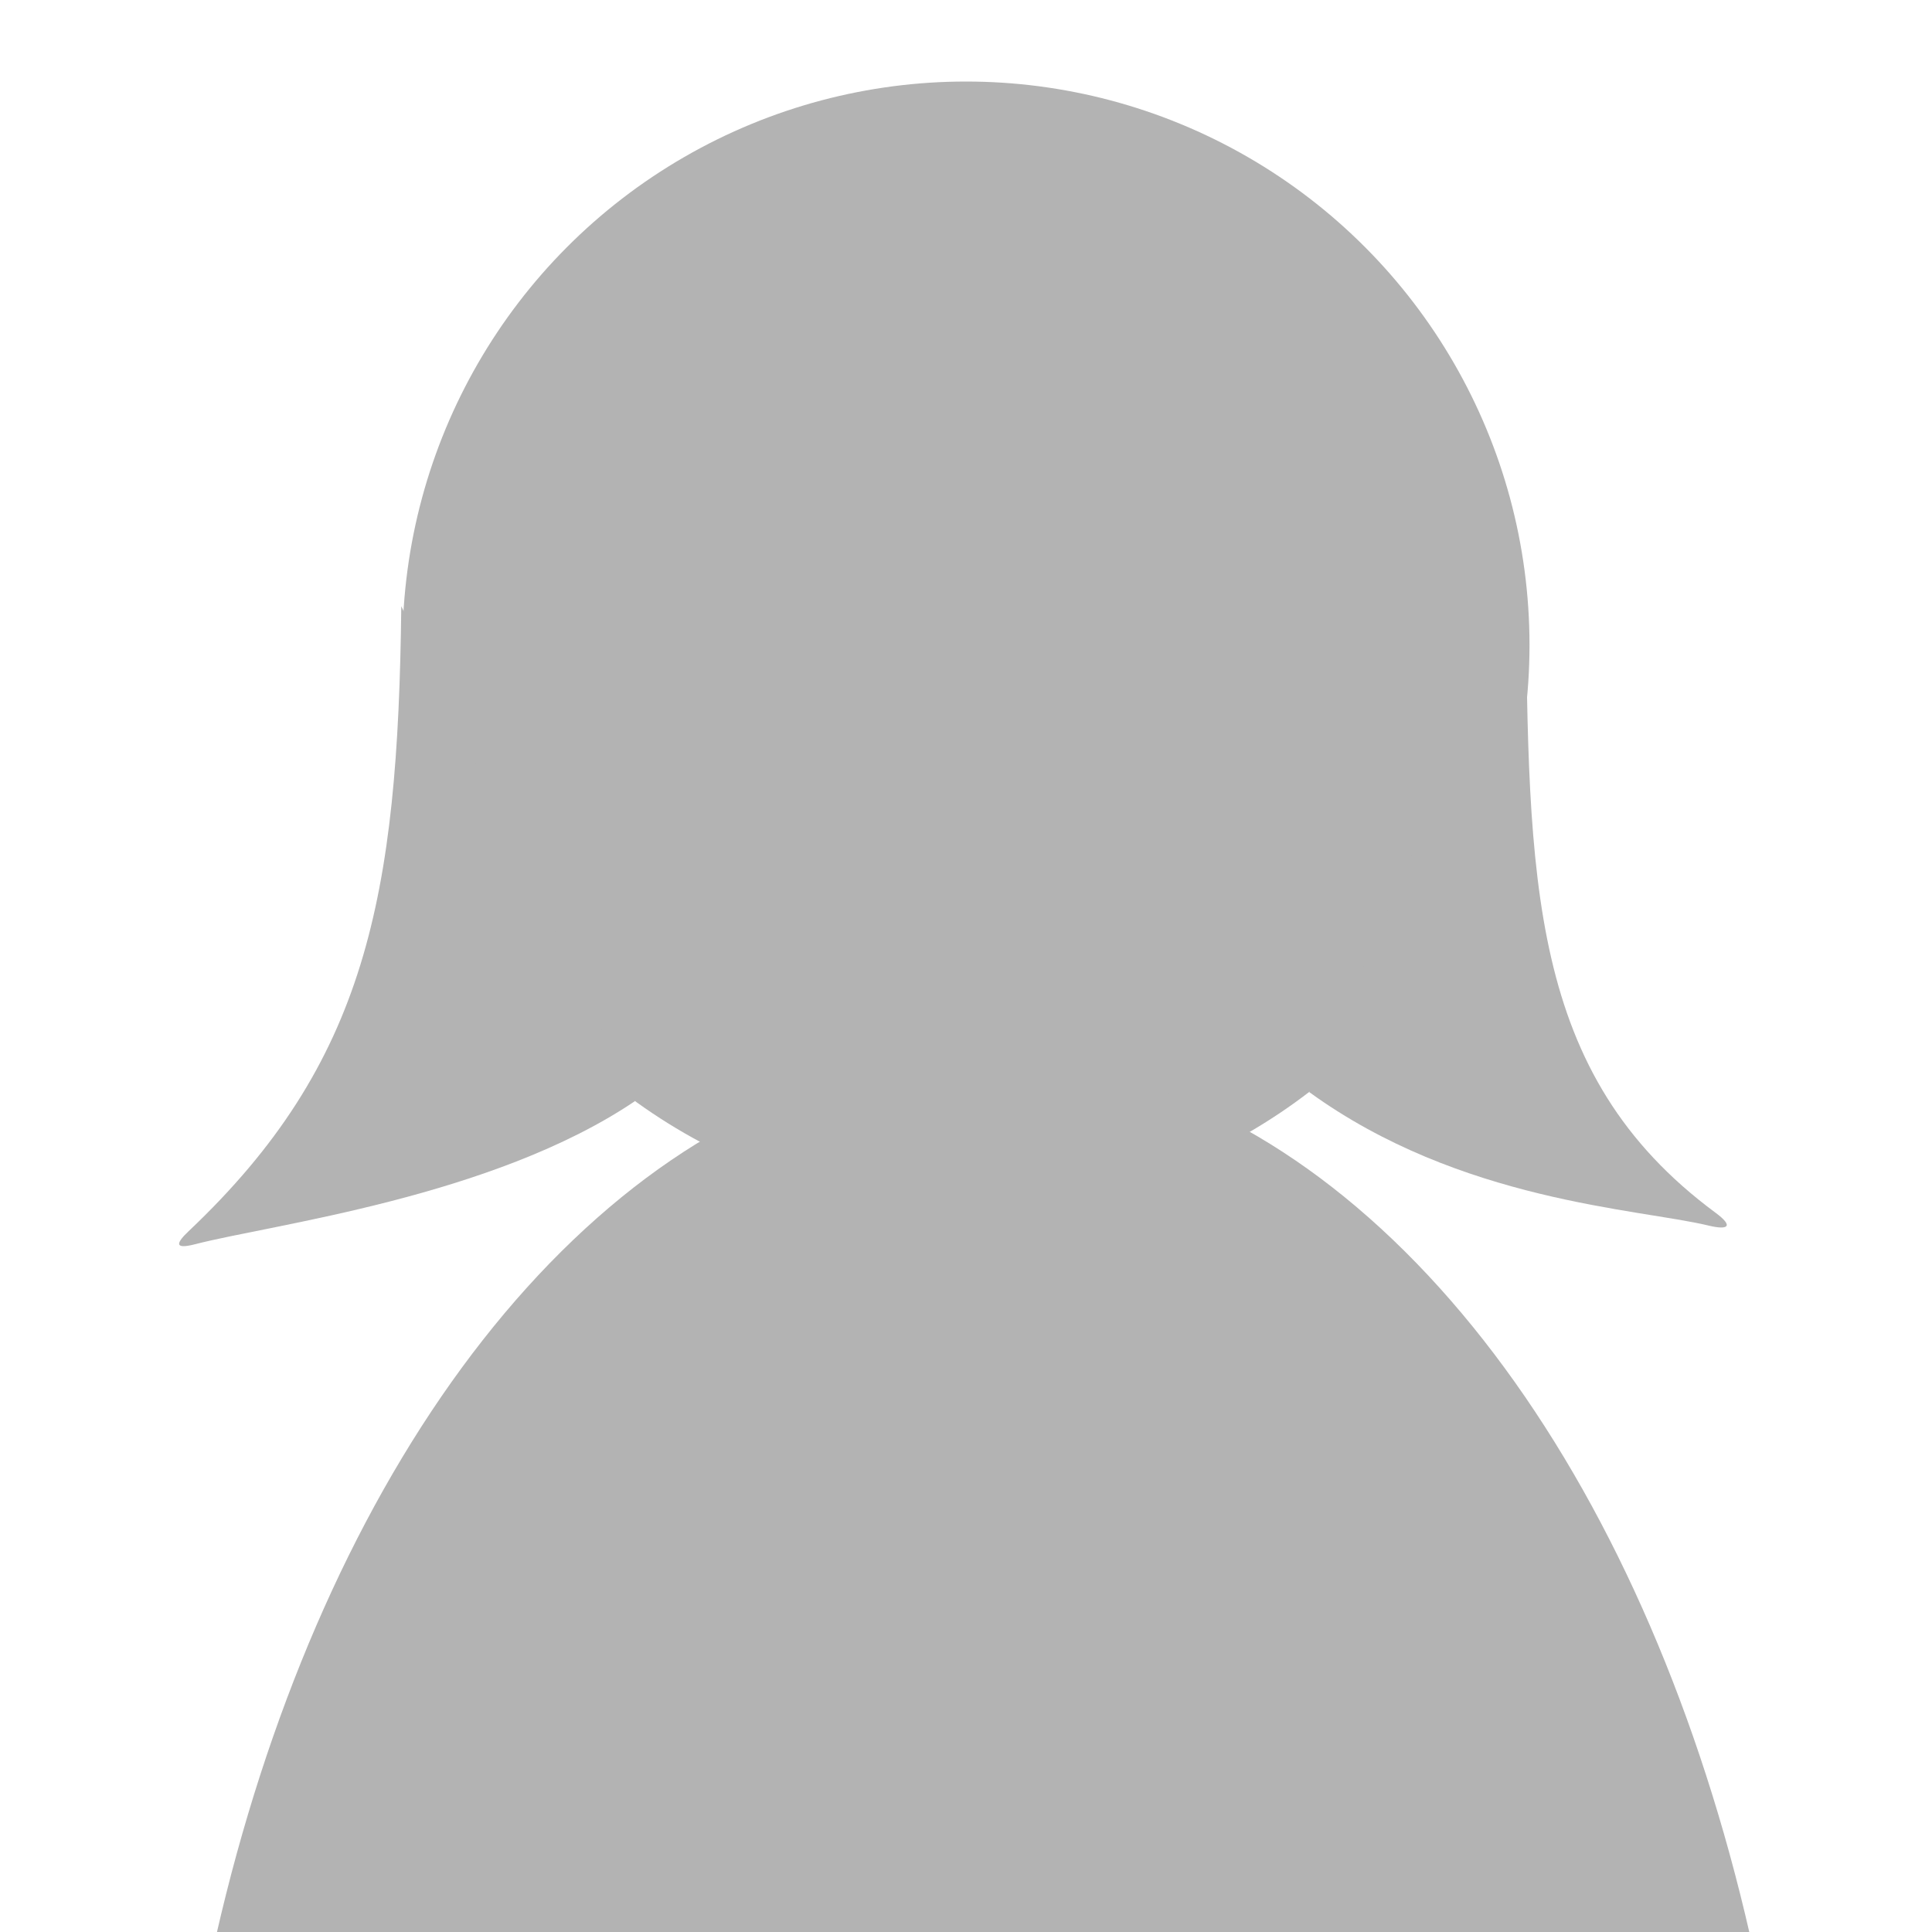 <svg id="レイヤー_1" data-name="レイヤー 1" xmlns="http://www.w3.org/2000/svg" viewBox="0 0 600 600"><defs><style>.cls-1{fill:#b3b3b3;}</style></defs><circle class="cls-1" cx="300" cy="200.32" r="175"/><ellipse class="cls-1" cx="305.32" cy="750.07" rx="254.62" ry="421.47"/><path class="cls-1" d="M124.62,188.26c-1,90.45-10.89,141.9-66,194.06-3.63,3.43-5,5.88,2,4.08,23.84-6.17,92.31-14.54,136.61-44.46"/><path class="cls-1" d="M473.83,183c.88,90.45.63,150.51,58.92,193.61,5.86,4.33,3.87,5.45-2.15,4-21.65-5.23-77.08-7.4-124-41.45"/></svg>
